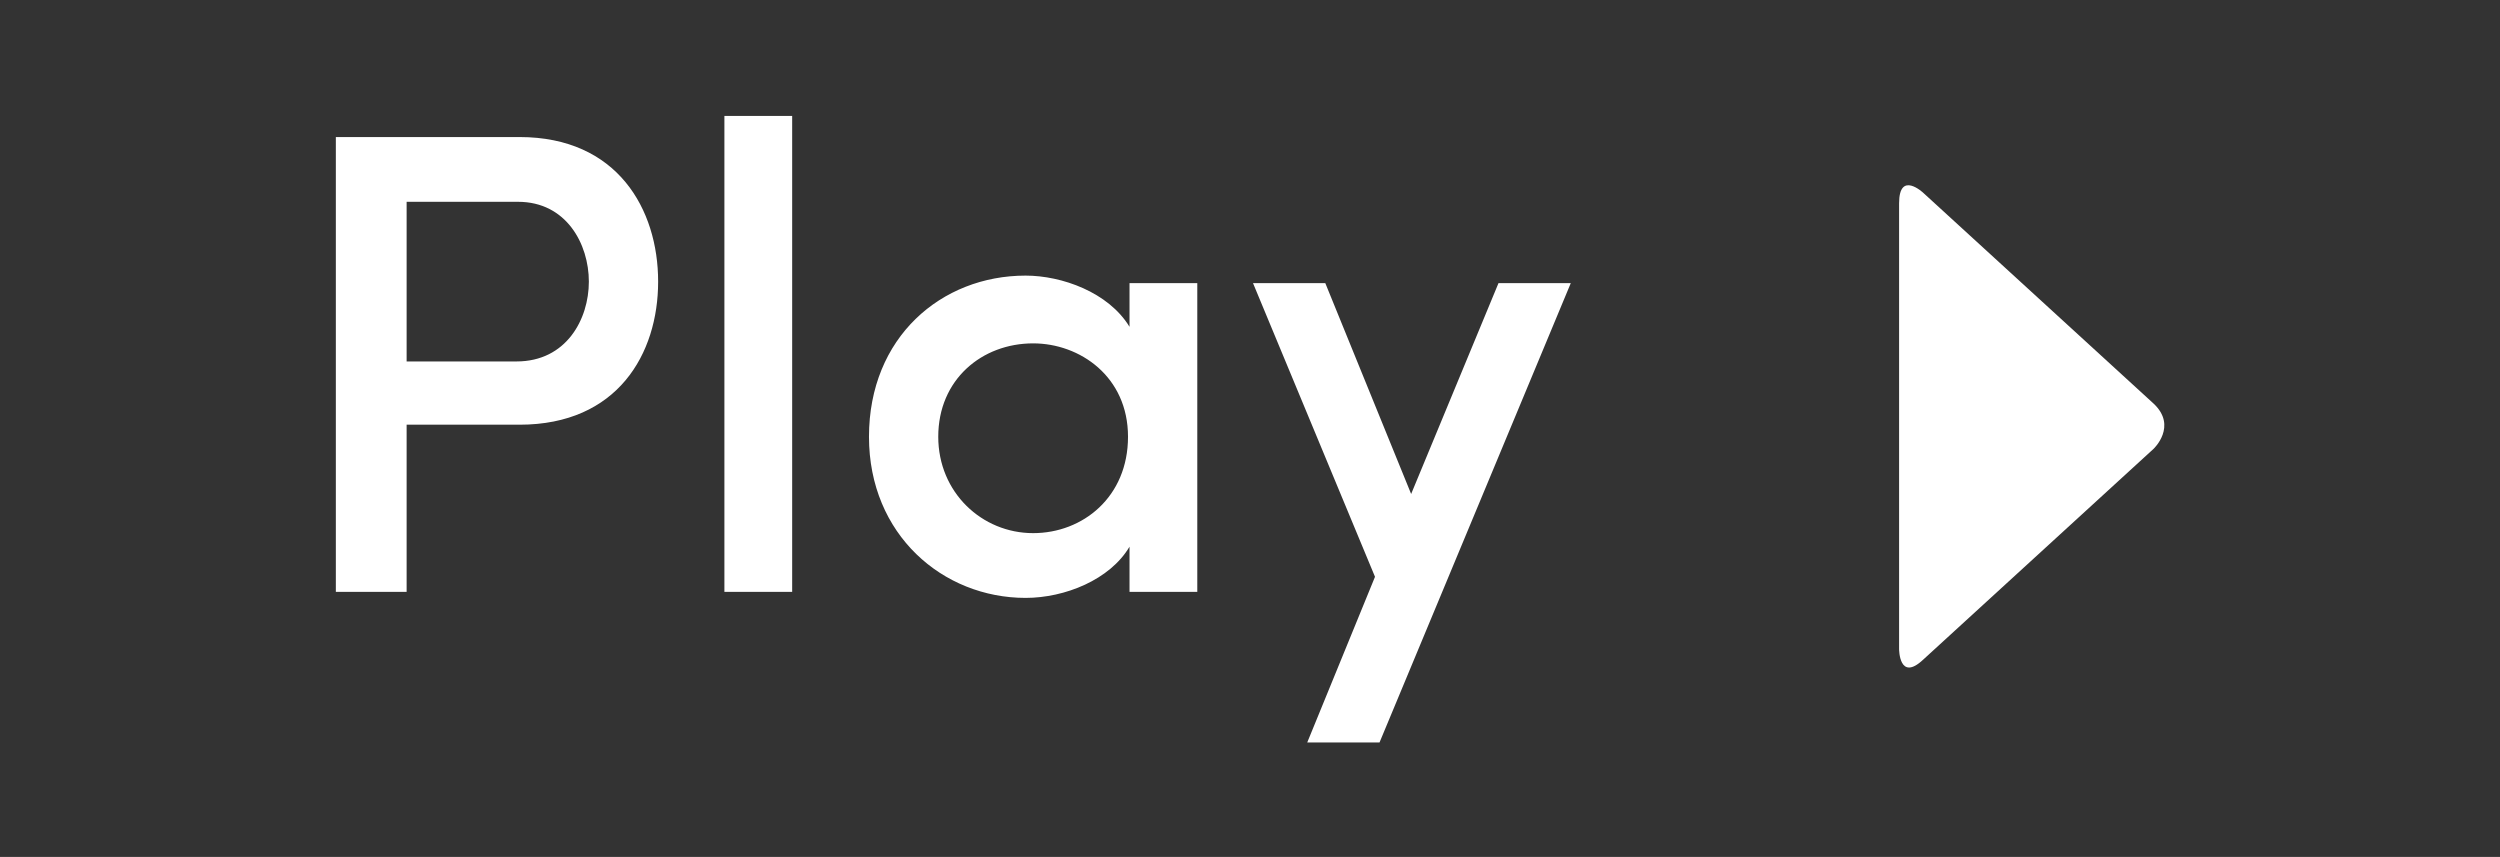 <?xml version="1.0" encoding="utf-8"?>
<!-- Generator: Adobe Illustrator 23.1.1, SVG Export Plug-In . SVG Version: 6.00 Build 0)  -->
<svg version="1.1" id="Calque_1" xmlns="http://www.w3.org/2000/svg" xmlns:xlink="http://www.w3.org/1999/xlink" x="0px" y="0px"
	 viewBox="0 0 166 56.9" style="enable-background:new 0 0 166 56.9;" xml:space="preserve">
<rect x="0" y="0" width="166" height="56.9" fill="#333333" stroke="none"/>
<style type="text/css">
	.st0{fill:#FFFFFF;}
</style>
<g>
	<path class="st0" d="M104.3,18.8h-4.8l-5.8,14l-5.7-14h-4.8l8.1,19.5l-4.5,11h4.8L104.3,18.8z M62.3,29c0-3.8,2.9-6.2,6.3-6.2
		c3.1,0,6.3,2.2,6.3,6.2s-3,6.4-6.3,6.4C65.2,35.4,62.3,32.7,62.3,29 M75,39.3h4.5V18.8H75v2.9c-1.4-2.3-4.5-3.4-6.9-3.4
		c-5.6,0-10.4,4.1-10.4,10.7c0,6.5,4.9,10.7,10.4,10.7c2.6,0,5.6-1.2,6.9-3.4V39.3z M48.1,39.3h4.5V7.7h-4.5V39.3z M22.3,39.3H27
		V28.2h7.5c6.5,0,9.2-4.7,9.2-9.5S41,9.1,34.5,9.1H22.3V39.3z M34.4,13.4c3.2,0,4.7,2.8,4.7,5.3S37.6,24,34.3,24H27V13.4H34.4z"/>
	<path class="st0" d="M127.7,12.8c0,0-1.6-1.5-1.6,0.7v29.6c0,0,0,2.2,1.6,0.7l15.3-14c0,0,1.6-1.5,0-3L127.7,12.8z"/>
</g>
</svg>
